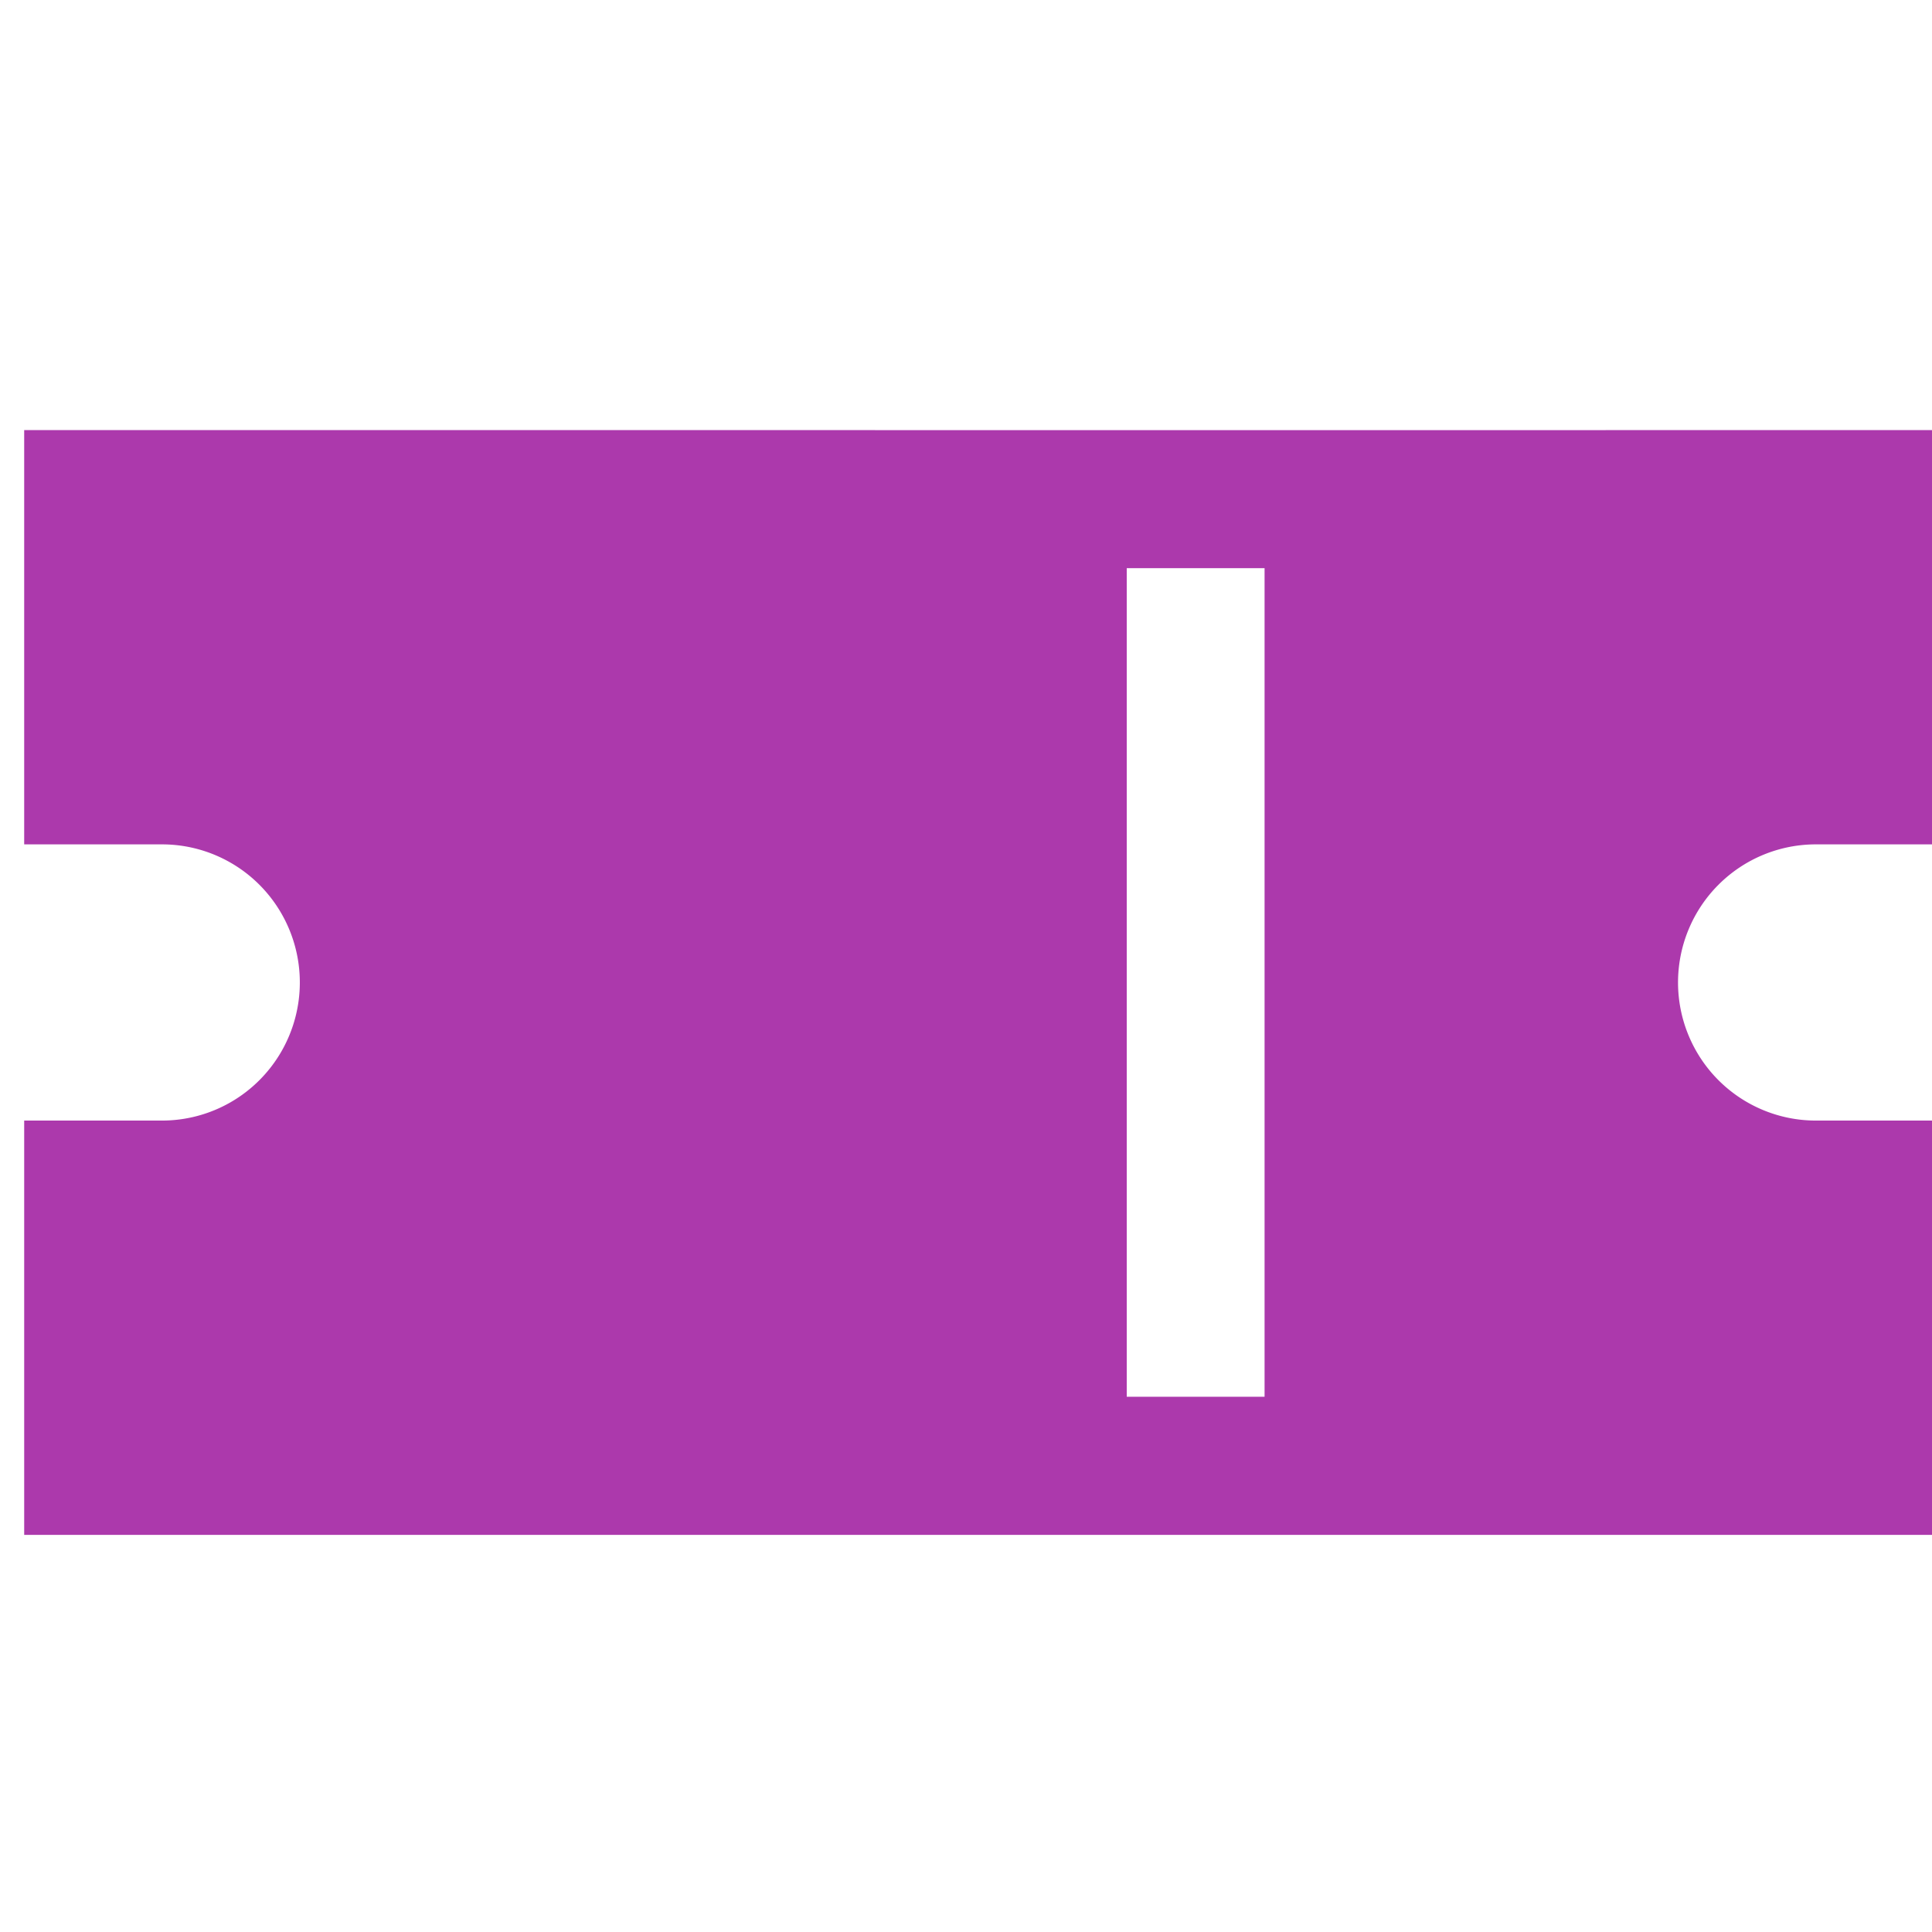 <?xml version="1.0" encoding="UTF-8" standalone="no"?>
<svg
   xmlns:dc="http://purl.org/dc/elements/1.1/"
   xmlns:cc="http://creativecommons.org/ns#"
   xmlns:rdf="http://www.w3.org/1999/02/22-rdf-syntax-ns#"
   xmlns:svg="http://www.w3.org/2000/svg"
   xmlns="http://www.w3.org/2000/svg"
   viewBox="0 0 14 14"
   height="14"
   width="14"
   id="svg109"
   version="1.1">
  <defs
     id="defs113" />
  <g
     style="stroke:#ac39ac;stroke-width:1.098;stroke-miterlimit:4;stroke-dasharray:none;stroke-opacity:1"
     id="g4"
     transform="matrix(0.124,0.123,-0.124,0.123,124.97,-139.99)">
    <path
       id="path2"
       transform="matrix(4.027,-4.027,4.068,4.068,66.325,1072.734)"
       d="M 0 3 C -4.6565168e-008 3.75 -1.6941718e-005 4.898 0 6 L 1 6 A 1 1 0 0 1 2 7 A 1 1 0 0 1 1 8 L 0 8 C 4.3807636e-006 9.102 5.0290381e-005 10.25 0 11 C 4.932 11 9.72 11 14 11 C 14 10.25 14 9.102 14 8 L 13 8 A 1 1 0 0 1 12 7 A 1 1 0 0 1 13 6 L 14 6 C 14 4.898 14 3.75 14 3 C 9.145 3.001 4.164 3 0 3 z M 8 4 L 9 4 L 9 10 L 8 10 L 8 4 z "
       style="color:#ac39ac;font-style:normal;font-variant:normal;font-weight:normal;font-stretch:normal;font-size:medium;line-height:normal;font-family:sans-serif;font-variant-ligatures:normal;font-variant-position:normal;font-variant-caps:normal;font-variant-numeric:normal;font-variant-alternates:normal;font-feature-settings:normal;text-indent:0;text-align:start;text-decoration:none;text-decoration-line:none;text-decoration-style:solid;text-decoration-color:#ac39ac;letter-spacing:normal;word-spacing:normal;text-transform:none;writing-mode:lr-tb;direction:ltr;text-orientation:mixed;dominant-baseline:auto;baseline-shift:baseline;text-anchor:start;white-space:normal;shape-padding:0;clip-rule:nonzero;display:inline;overflow:visible;visibility:visible;opacity:1;isolation:auto;mix-blend-mode:normal;color-interpolation:sRGB;color-interpolation-filters:linearRGB;solid-color:#ac39ac;solid-opacity:1;vector-effect:none;fill:#ac39ac;fill-opacity:1;fill-rule:nonzero;stroke:none;stroke-width:0.192;stroke-linecap:butt;stroke-linejoin:miter;stroke-miterlimit:4;stroke-dasharray:none;stroke-dashoffset:0;stroke-opacity:1;color-rendering:auto;image-rendering:auto;shape-rendering:auto;text-rendering:auto;enable-background:accumulate" />
  </g>
</svg>
